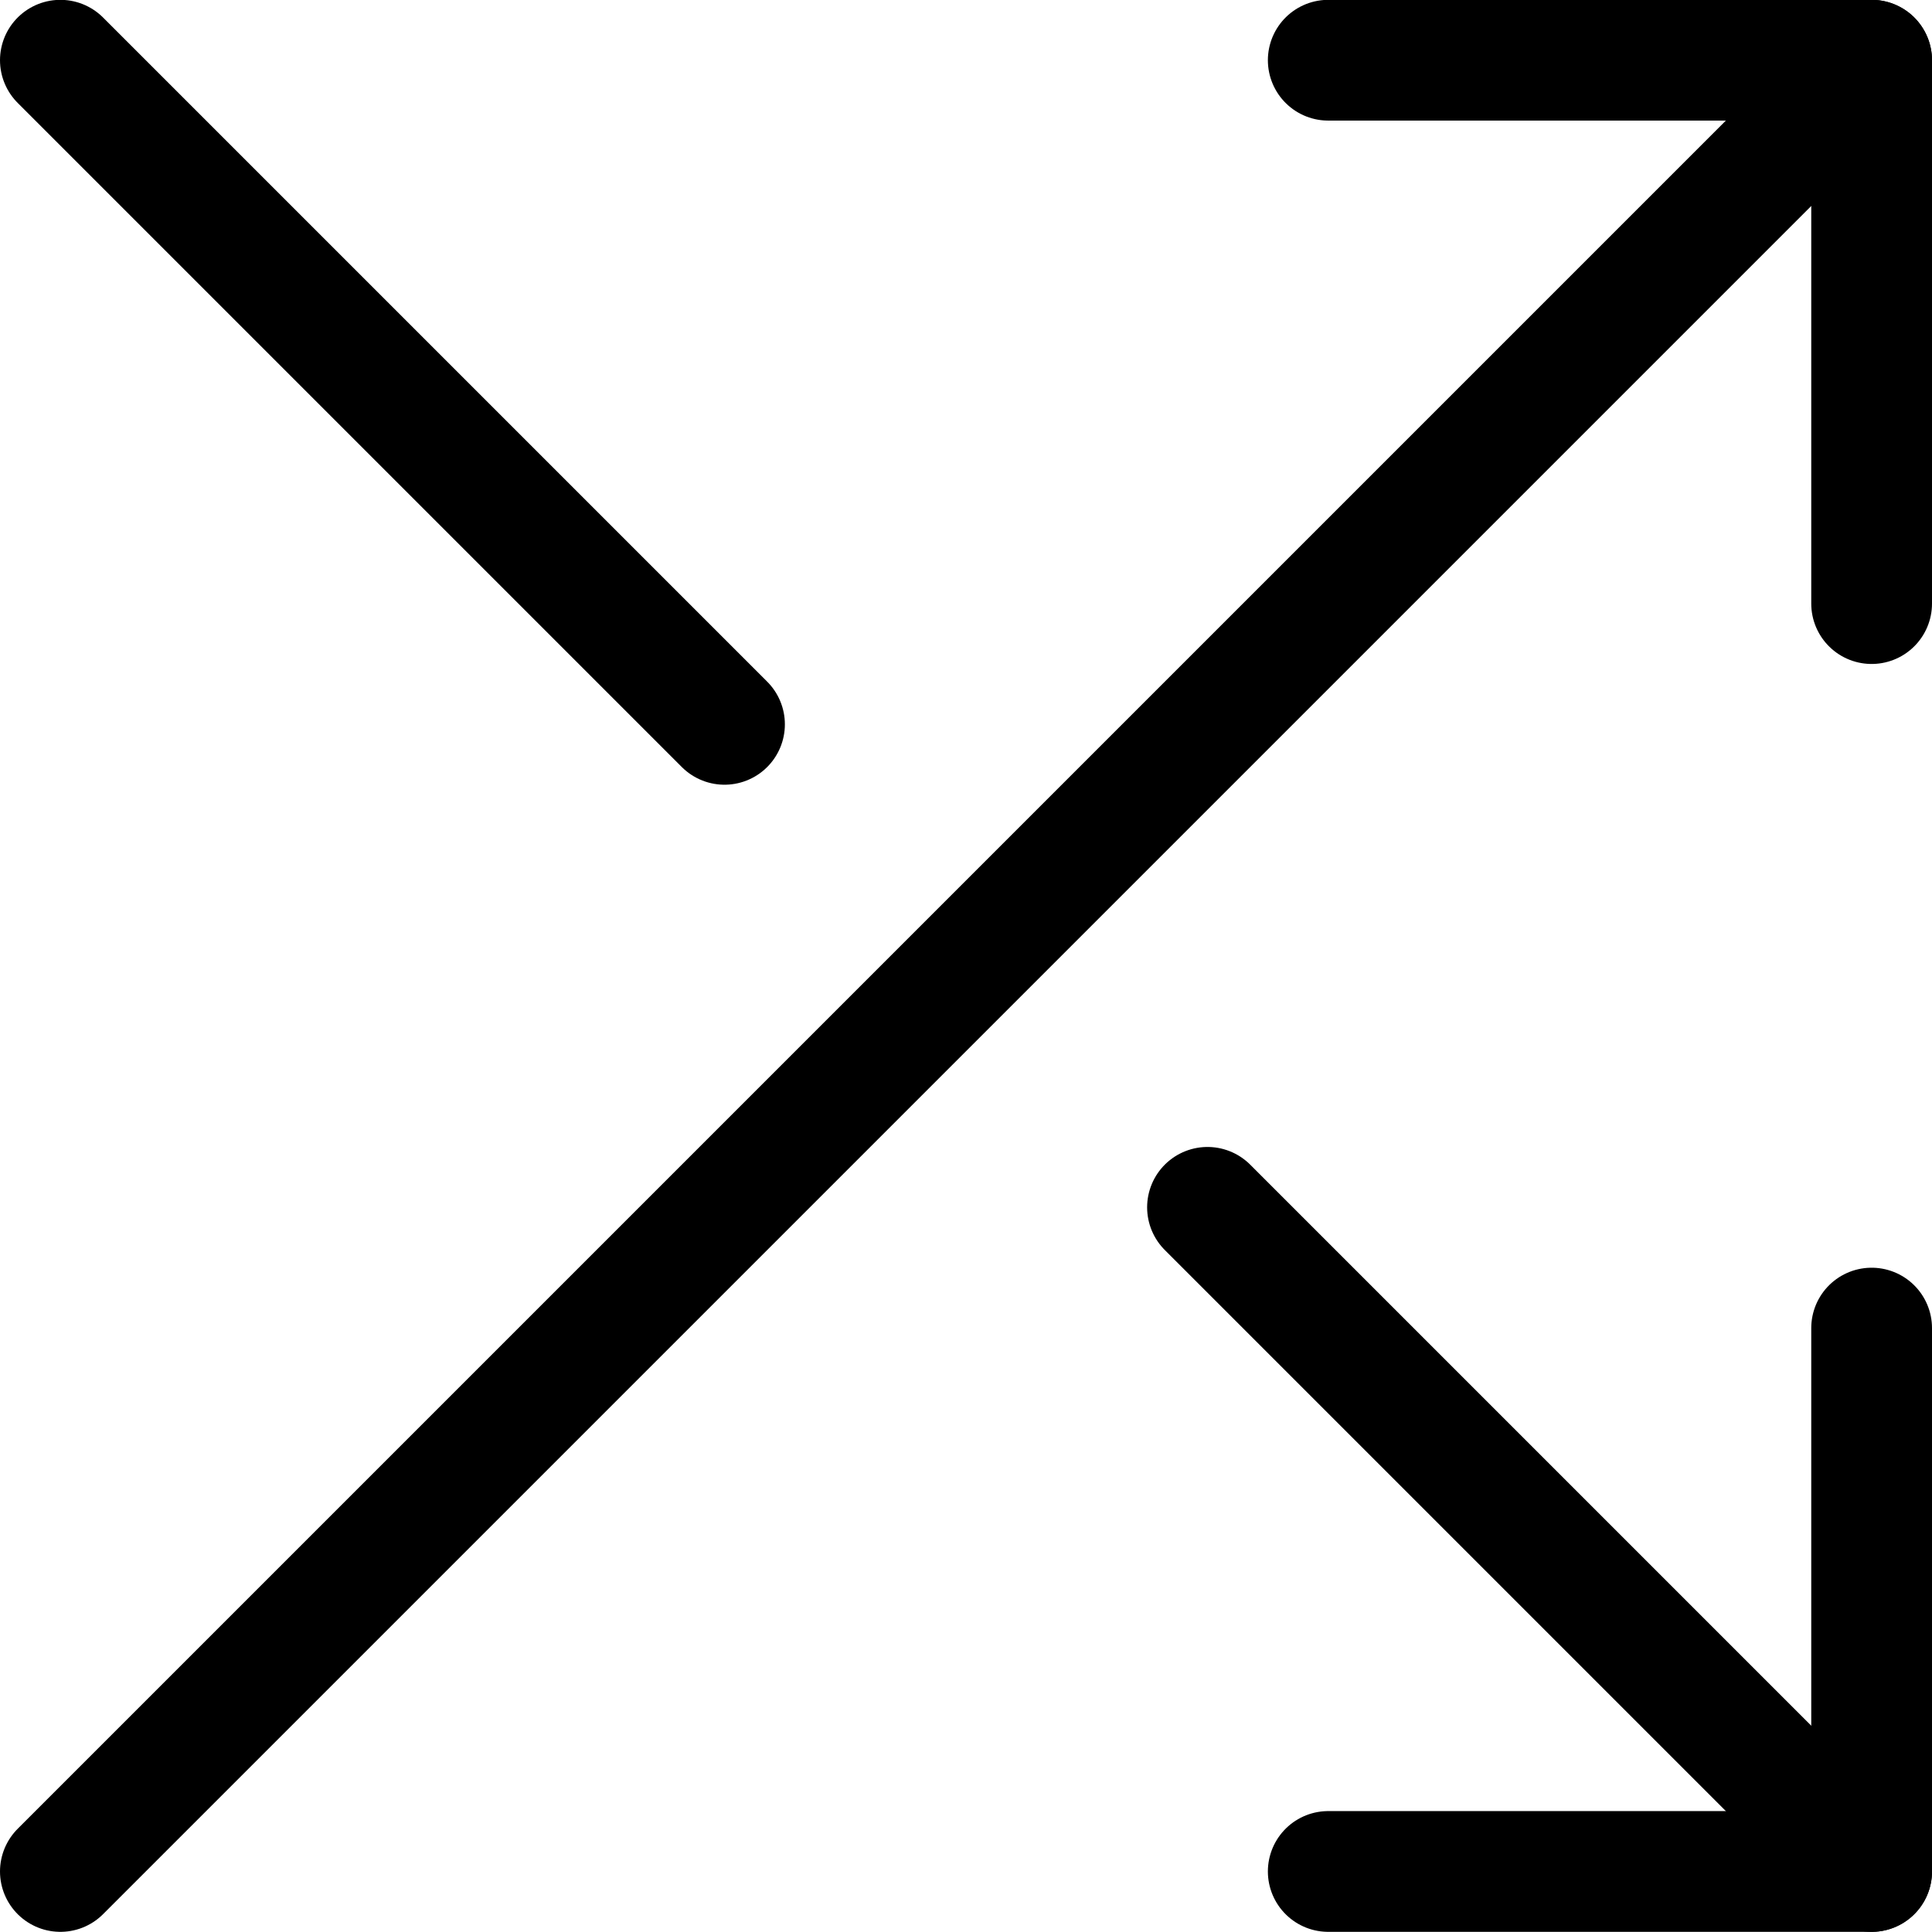 <svg xmlns="http://www.w3.org/2000/svg" viewBox="0 0 24 24"><defs><style>.a{fill:none;stroke:currentColor;stroke-linecap:round;stroke-linejoin:round;stroke-width:1.5px;}</style></defs><title>cross-over</title><line class="a" x1="23.25" y1="0.748" x2="0.75" y2="23.248"/><polyline class="a" points="23.25 7.498 23.25 0.748 16.5 0.748"/><line class="a" x1="0.75" y1="0.748" x2="9" y2="8.998"/><polyline class="a" points="23.25 16.498 23.25 23.248 16.5 23.248"/><line class="a" x1="15" y1="14.998" x2="23.25" y2="23.248"/></svg>